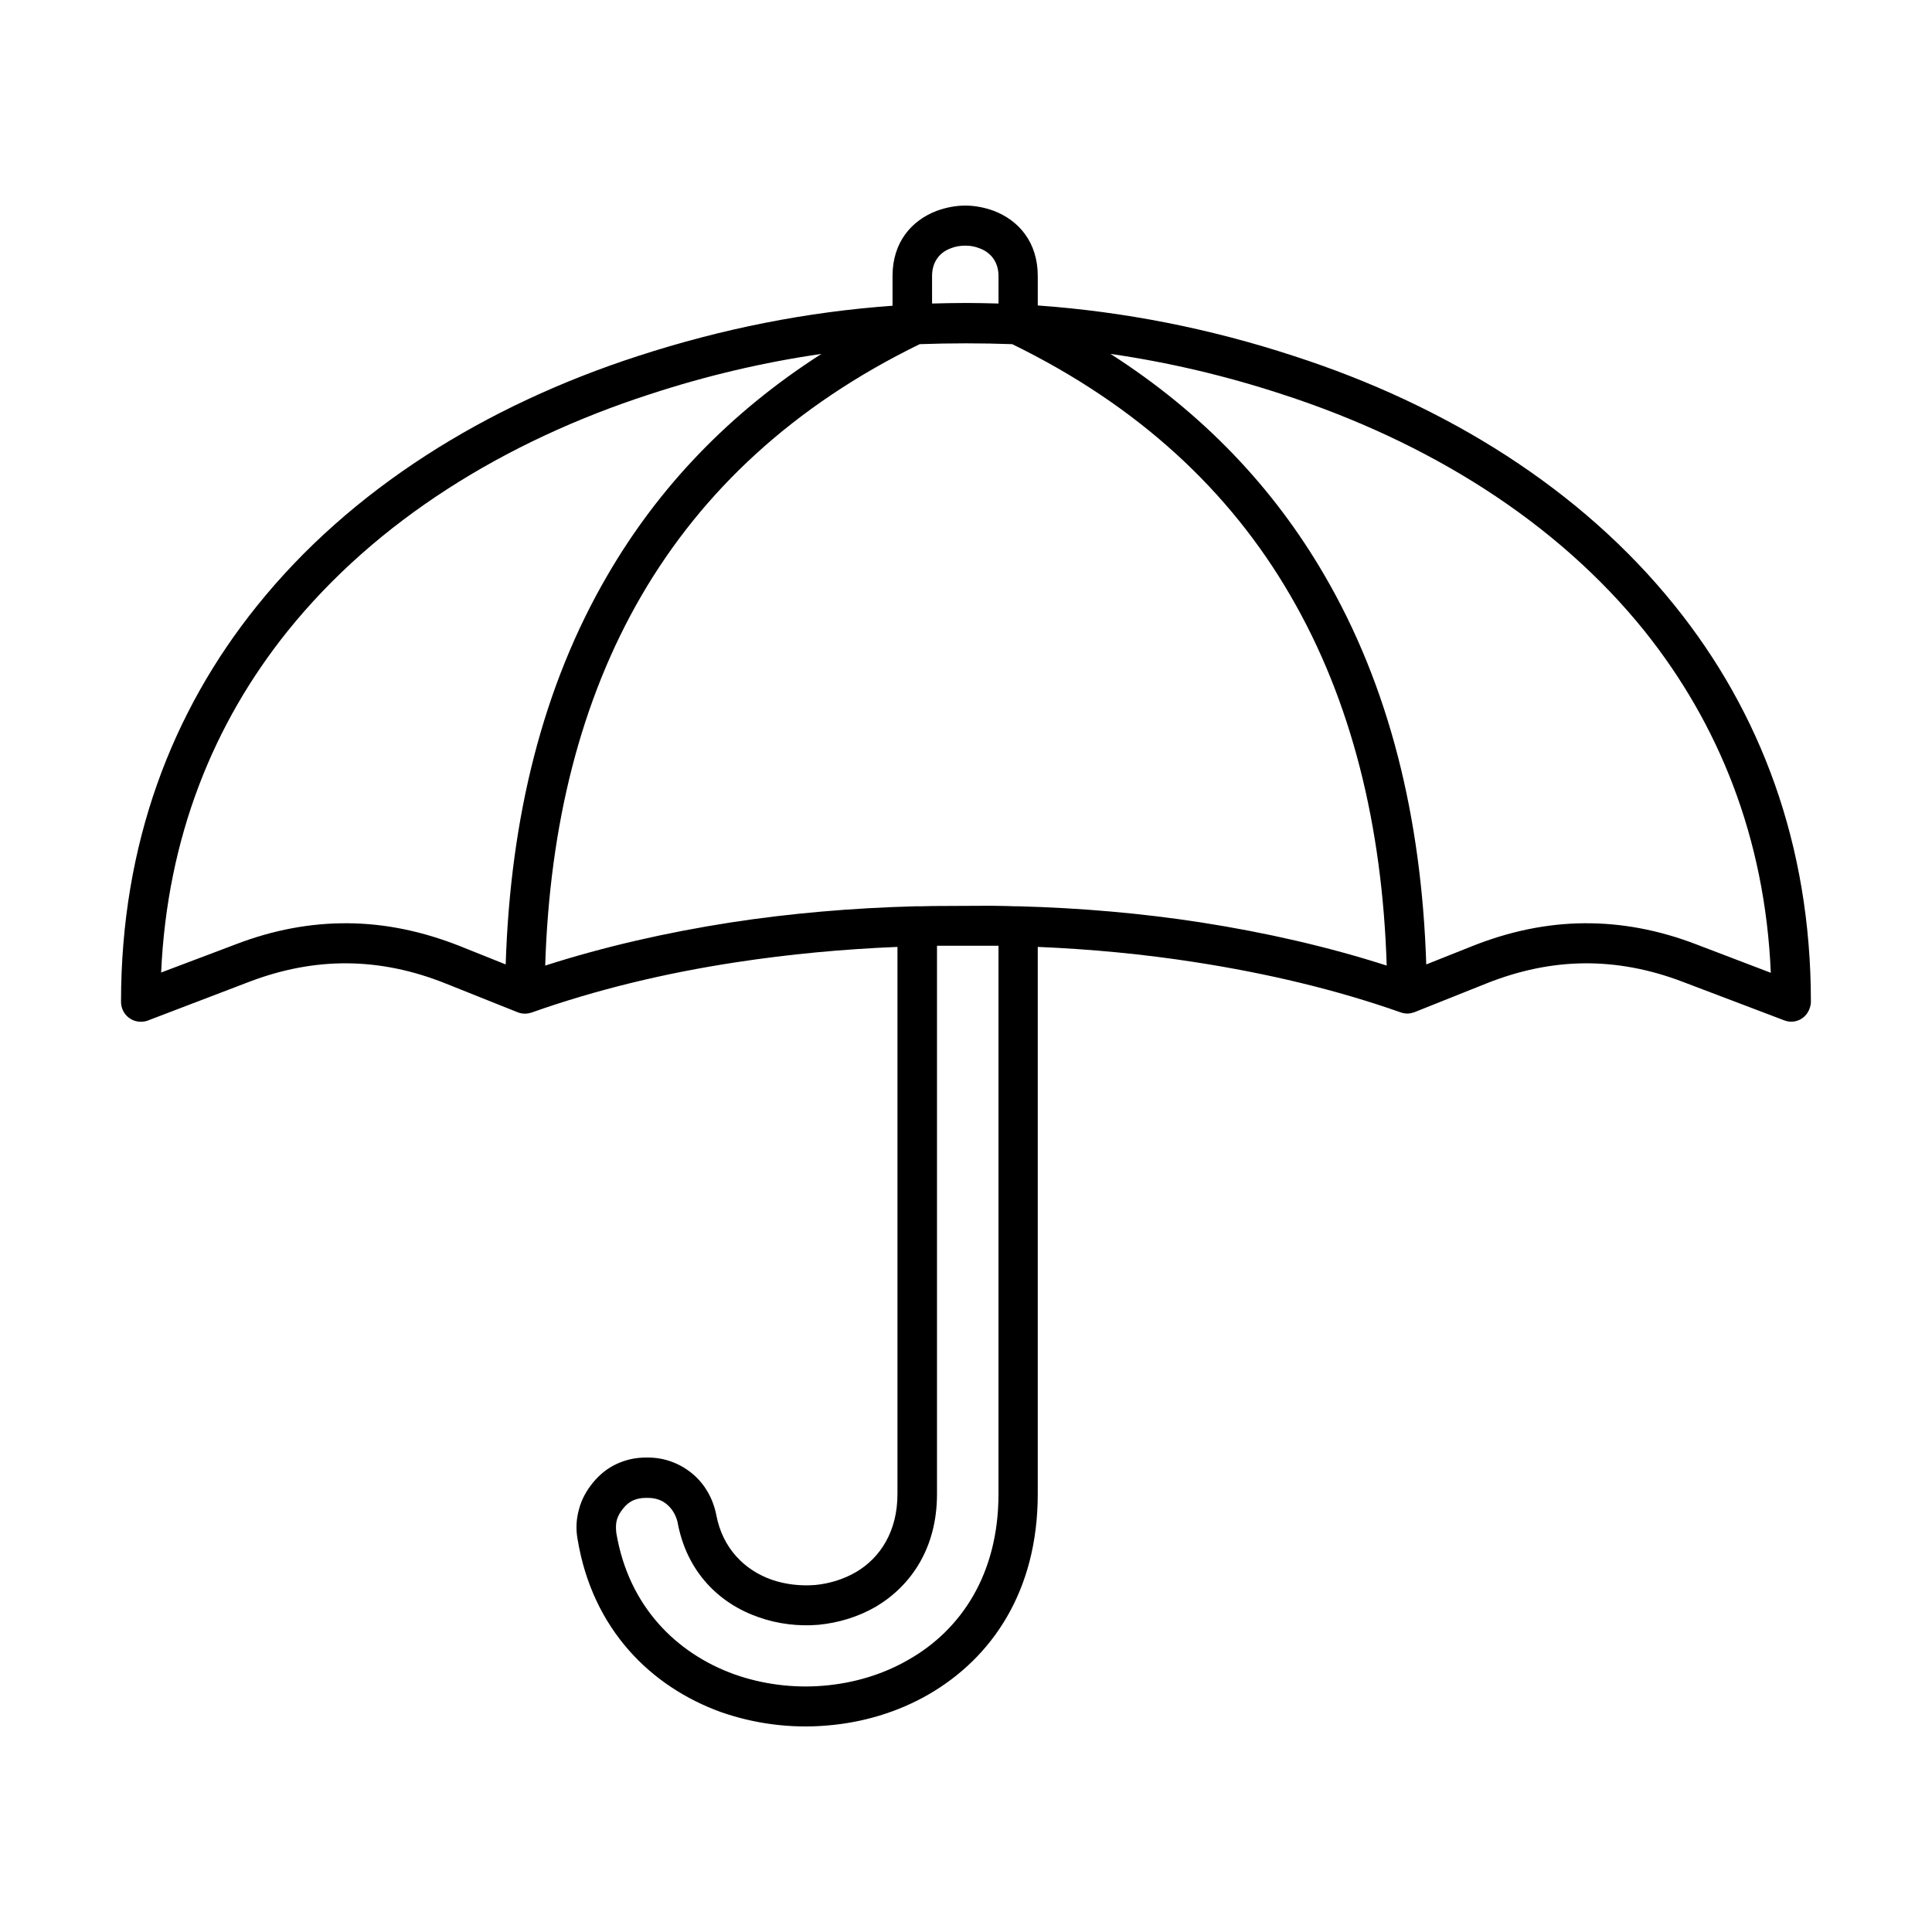 <?xml version="1.0" encoding="UTF-8"?>
<!-- The Best Svg Icon site in the world: iconSvg.co, Visit us! https://iconsvg.co -->
<svg fill="#000000" width="800px" height="800px" version="1.1" viewBox="144 144 512 512" xmlns="http://www.w3.org/2000/svg">
 <path d="m316.21 248.48c-38.414 12.461-72.465 33.48-96.039 62.832-19.574 24.41-31.867 54.57-33.469 90.414l19.715-7.449c9.969-3.836 19.863-5.68 29.762-5.606 9.965 0.074 19.789 2.141 29.684 6.047l12.152 4.867c1.234-38.938 9.82-73.746 26.992-103.17 13.461-23.156 32.16-42.922 56.68-58.629-15.281 2.215-30.414 5.754-45.477 10.695zm92.406-24.043v-7.301c0-3.836-2.184-6.269-4.949-7.301-1.234-0.516-2.547-0.738-3.856-0.738-1.383 0-2.691 0.223-3.93 0.738-2.766 1.031-4.875 3.465-4.875 7.301v7.301c2.984-0.074 5.969-0.148 9.023-0.148 2.836 0 5.676 0.074 8.586 0.148zm-28.086 0.59v-7.891c0-8.996 5.094-14.75 11.715-17.258 2.402-0.883 5.019-1.398 7.566-1.398s5.168 0.516 7.566 1.398c6.551 2.508 11.641 8.262 11.641 17.258v7.816c22.773 1.625 45.477 6.047 67.957 13.422 40.309 13.055 76.105 35.25 100.99 66.301 22.406 27.875 35.941 62.906 35.941 104.79 0 0.664-0.145 1.254-0.363 1.844-1.02 2.805-4.004 4.129-6.695 3.098l-26.992-10.25c-8.73-3.32-17.391-4.941-25.977-4.867-8.586 0.074-17.172 1.844-25.902 5.309l-19.207 7.672h-0.074c-1.09 0.441-2.328 0.441-3.562 0-16.953-5.977-35.289-10.328-54.352-13.277-13.68-2.137-27.648-3.465-41.766-4.055v144.99c0 25.809-12.223 43.508-29.027 53.168-8.223 4.723-17.535 7.449-26.922 8.188-9.387 0.812-19.062-0.441-27.941-3.539-18.625-6.711-34.121-21.977-38.051-45.797-0.512-2.731-0.363-5.383 0.363-7.965 0.656-2.582 1.965-4.941 3.711-7.082 1.746-2.137 3.856-3.832 6.258-4.938 2.398-1.109 4.945-1.699 7.711-1.699h0.656c4.438 0 8.512 1.625 11.715 4.277 3.199 2.656 5.457 6.492 6.328 10.914 1.672 8.926 7.566 14.676 14.699 17.184 3.637 1.254 7.566 1.699 11.492 1.402 3.859-0.367 7.641-1.547 10.914-3.465 6.332-3.762 10.914-10.695 10.914-20.648v-144.99c-14.406 0.59-28.664 1.918-42.637 4.055-18.988 2.879-37.25 7.301-54.133 13.277-1.234 0.441-2.543 0.516-3.856 0l-19.207-7.672c-8.66-3.465-17.316-5.234-25.902-5.309-8.586-0.074-17.242 1.547-25.977 4.867l-26.629 10.176c-0.652 0.297-1.383 0.441-2.184 0.441-2.91 0-5.238-2.359-5.238-5.309 0-41.887 13.535-76.918 35.945-104.79 24.883-31.051 60.754-53.246 100.99-66.301 22.41-7.301 44.891-11.727 67.52-13.348zm130.96 174.86c-15.641-5.016-32.156-8.777-49.184-11.43-15.715-2.434-31.867-3.836-48.238-4.277h-1.094l-2.109-0.074-4.363-0.074-15.352 0.074-3.203 0.074h-0.945-0.512c-16.586 0.441-32.957 1.844-48.82 4.277-17.023 2.652-33.539 6.414-49.184 11.43 1.164-37.094 9.312-70.207 25.539-98.086 16.152-27.727 40.309-50.293 73.703-66.594 4.074-0.145 8.148-0.219 12.297-0.219 4.074 0 8.148 0.074 12.223 0.219 33.398 16.301 57.625 38.867 73.707 66.594 16.223 27.879 24.371 60.992 25.535 98.086zm-73.195-162.1c24.52 15.707 43.219 35.473 56.68 58.629 17.172 29.426 25.758 64.234 26.996 103.17l12.223-4.867c9.82-3.906 19.715-5.973 29.613-6.047 9.895-0.074 19.789 1.77 29.758 5.606l19.719 7.523c-1.531-35.918-13.898-66.078-33.398-90.488-23.574-29.352-57.699-50.371-96.113-62.832-15.062-4.941-30.195-8.48-45.477-10.695zm-53.477 346.02c-6.84 3.981-14.625 6.266-22.629 6.93-7.93 0.664-16.078-0.367-23.574-3.023-15.352-5.531-28.012-17.992-31.285-37.461-0.145-1.254-0.145-2.434 0.145-3.469 0.293-1.031 0.875-2.062 1.676-3.023 0.727-0.957 1.672-1.695 2.617-2.137 1.02-0.445 2.109-0.664 3.348-0.664h0.656c1.891 0 3.711 0.59 5.019 1.77 1.383 1.18 2.328 2.801 2.766 4.644 2.398 13.203 11.059 21.609 21.535 25.223 5.019 1.77 10.477 2.434 15.789 1.992 5.383-0.516 10.695-2.141 15.352-4.867 9.312-5.606 16.082-15.562 16.082-29.793v-145.29h16.297v145.29c0 21.387-10.043 36.059-23.793 43.879z" fill-rule="evenodd"/>
</svg>